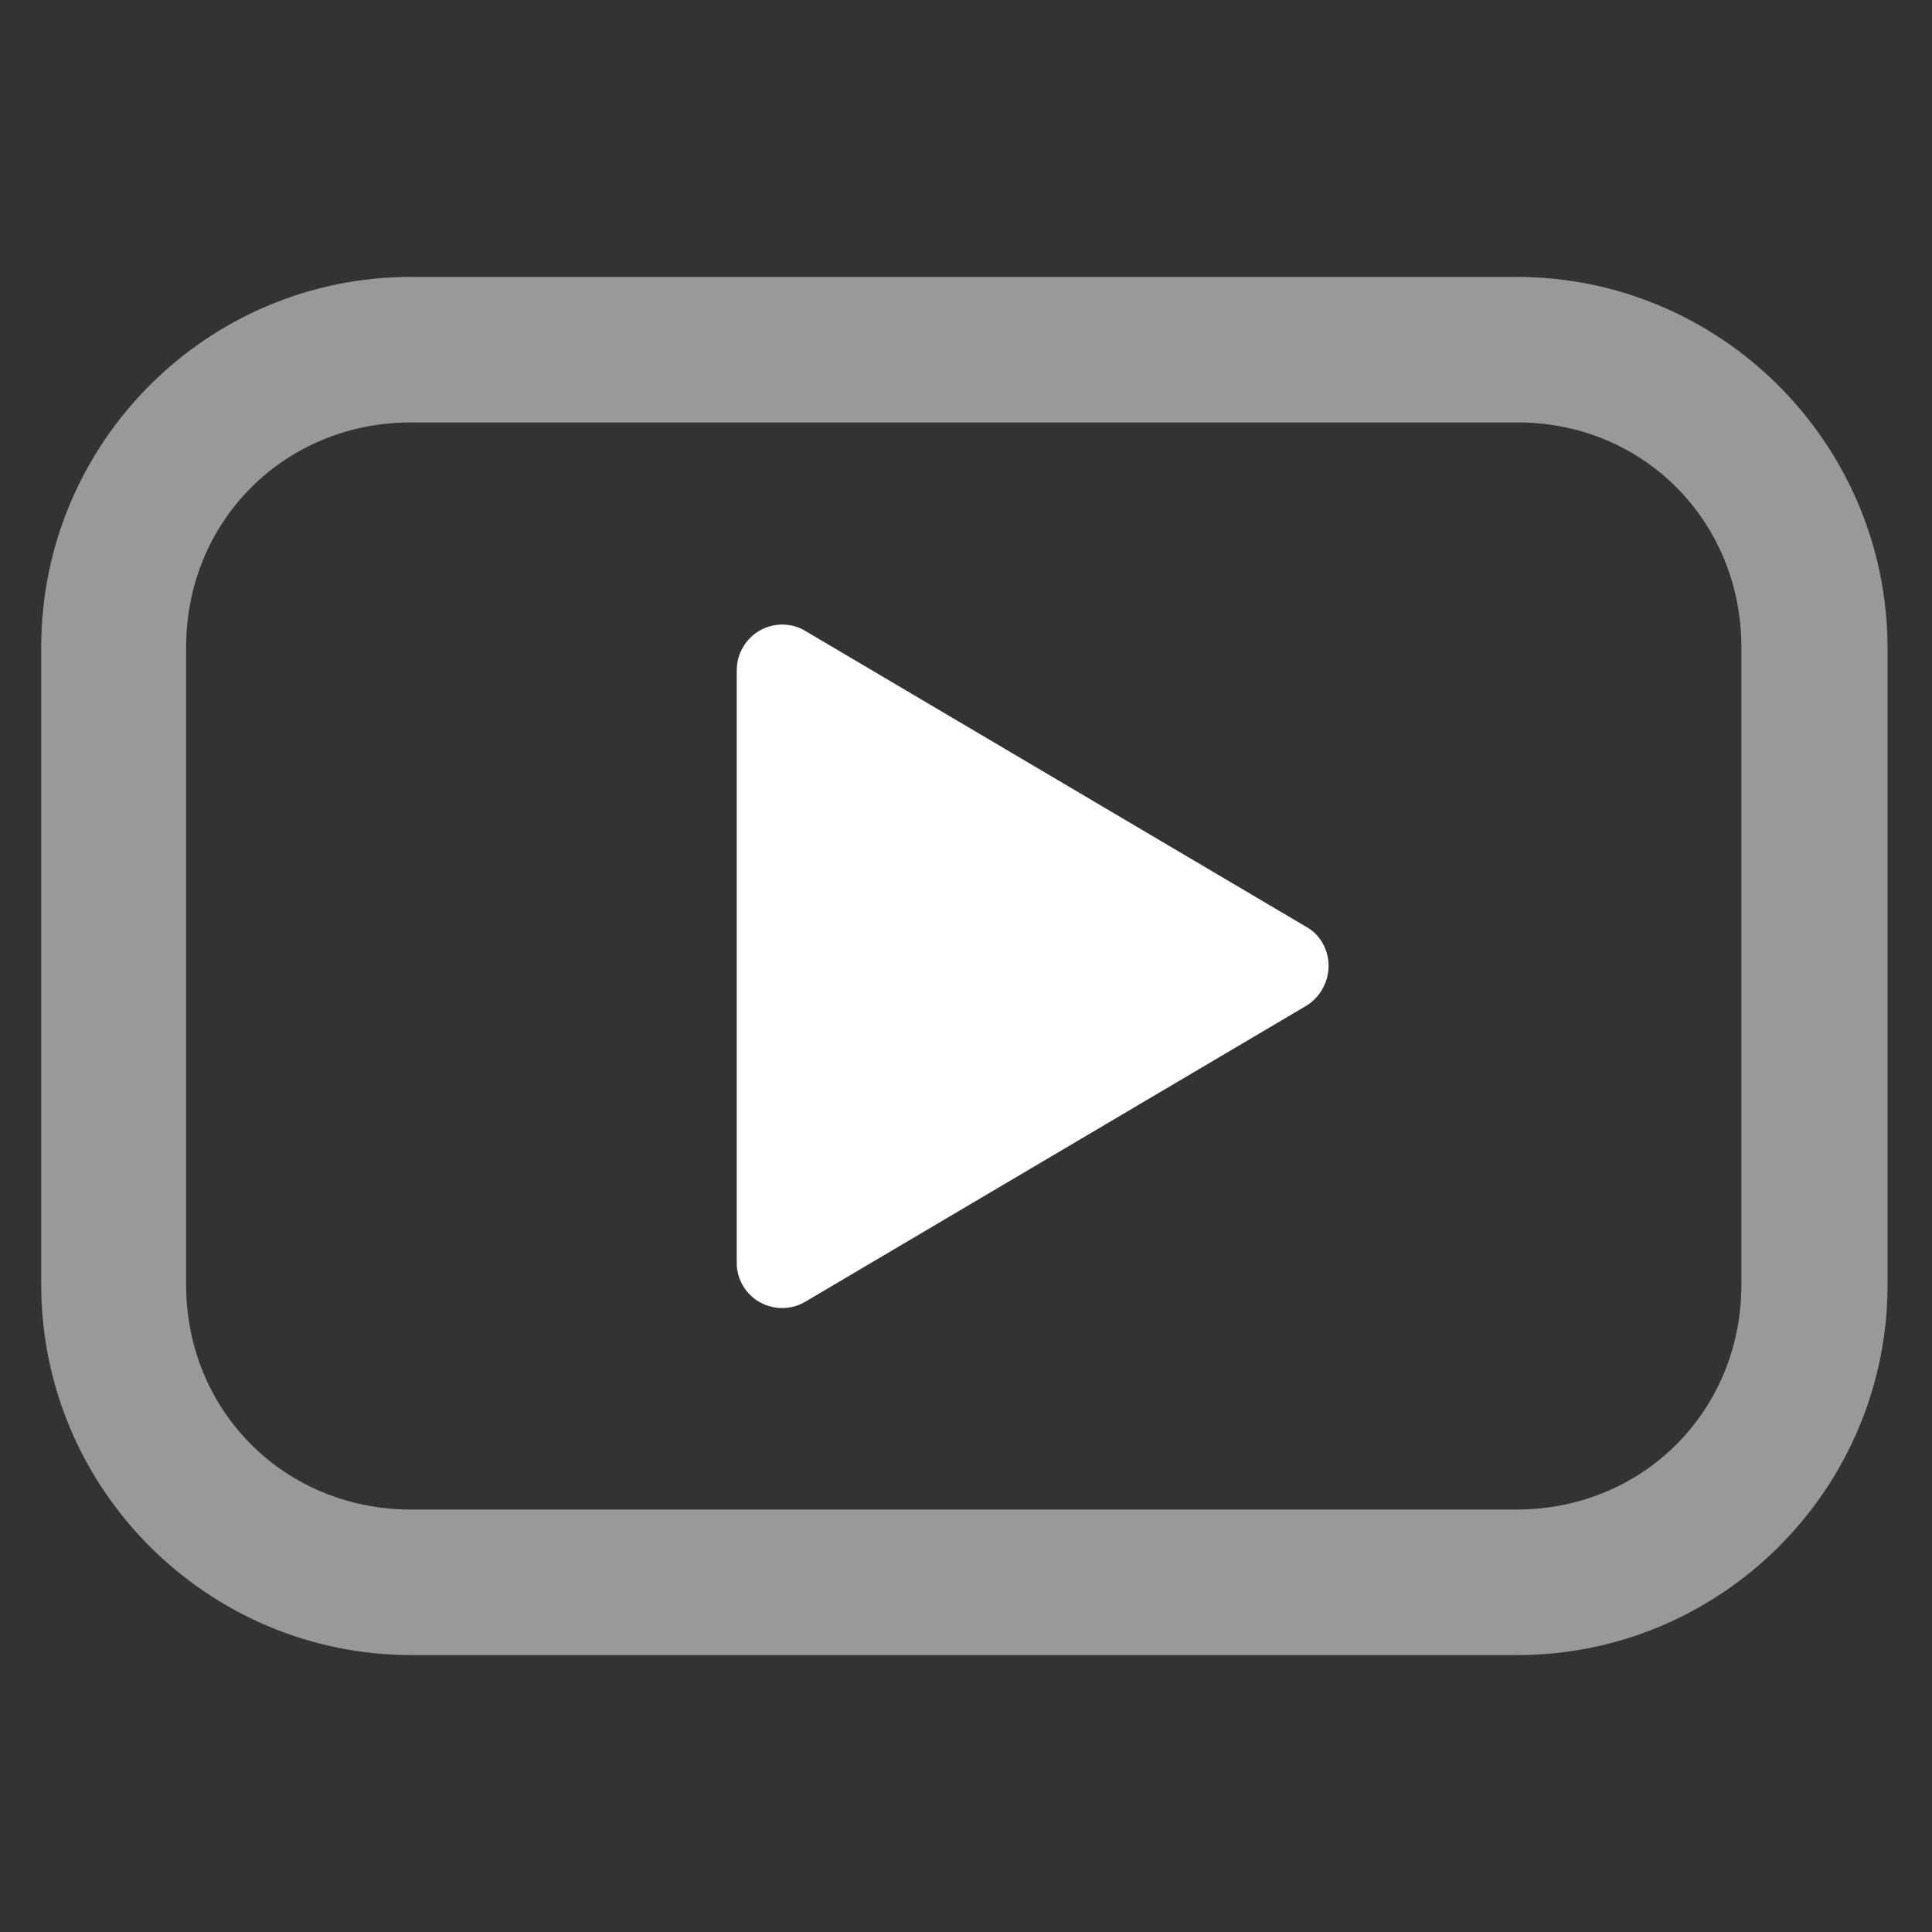 <?xml version="1.0" encoding="utf-8"?>
<!-- Generator: Adobe Illustrator 25.0.1, SVG Export Plug-In . SVG Version: 6.00 Build 0)  -->
<svg version="1.1" id="Layer_1" xmlns="http://www.w3.org/2000/svg" xmlns:xlink="http://www.w3.org/1999/xlink" x="0px" y="0px"
	 viewBox="0 0 300 300" style="enable-background:new 0 0 300 300;" xml:space="preserve">
<rect x="0" y="0" width="300" height="300" fill="#333333" stroke="none"/>
<path style="opacity:0.5;fill:#FFFFFF;" d="M235.5,43L63.8,43C32.1,43,6.4,68.8,6.4,100.5v99c0,31.7,25.8,57.5,57.5,57.5h171.7
	c31.7,0,57.5-25.8,57.5-57.5v-99C293,68.8,267.2,43,235.5,43z M270.4,100.5v99c0,19.6-15.3,34.9-34.9,34.9H63.8
	c-19.6,0-34.9-15.3-34.9-34.9v-99c0-19.6,15.3-34.9,34.9-34.9h171.7C255.1,65.5,270.4,80.9,270.4,100.5z"/>
<path style="fill:#FFFFFF;" d="M205.4,146.5c-0.6-1.1-1.5-2-2.6-2.6L125.1,98c-1.3-0.8-2.7-1.1-4.2-1c-3.7,0.3-6.5,3.4-6.5,7.1v91.8
	c-0.1,3.5,2.4,6.5,5.8,7.1c1.7,0.3,3.4,0,4.9-0.9l77.7-45.9C206.1,154.2,207.3,149.9,205.4,146.5z"/>
</svg>
